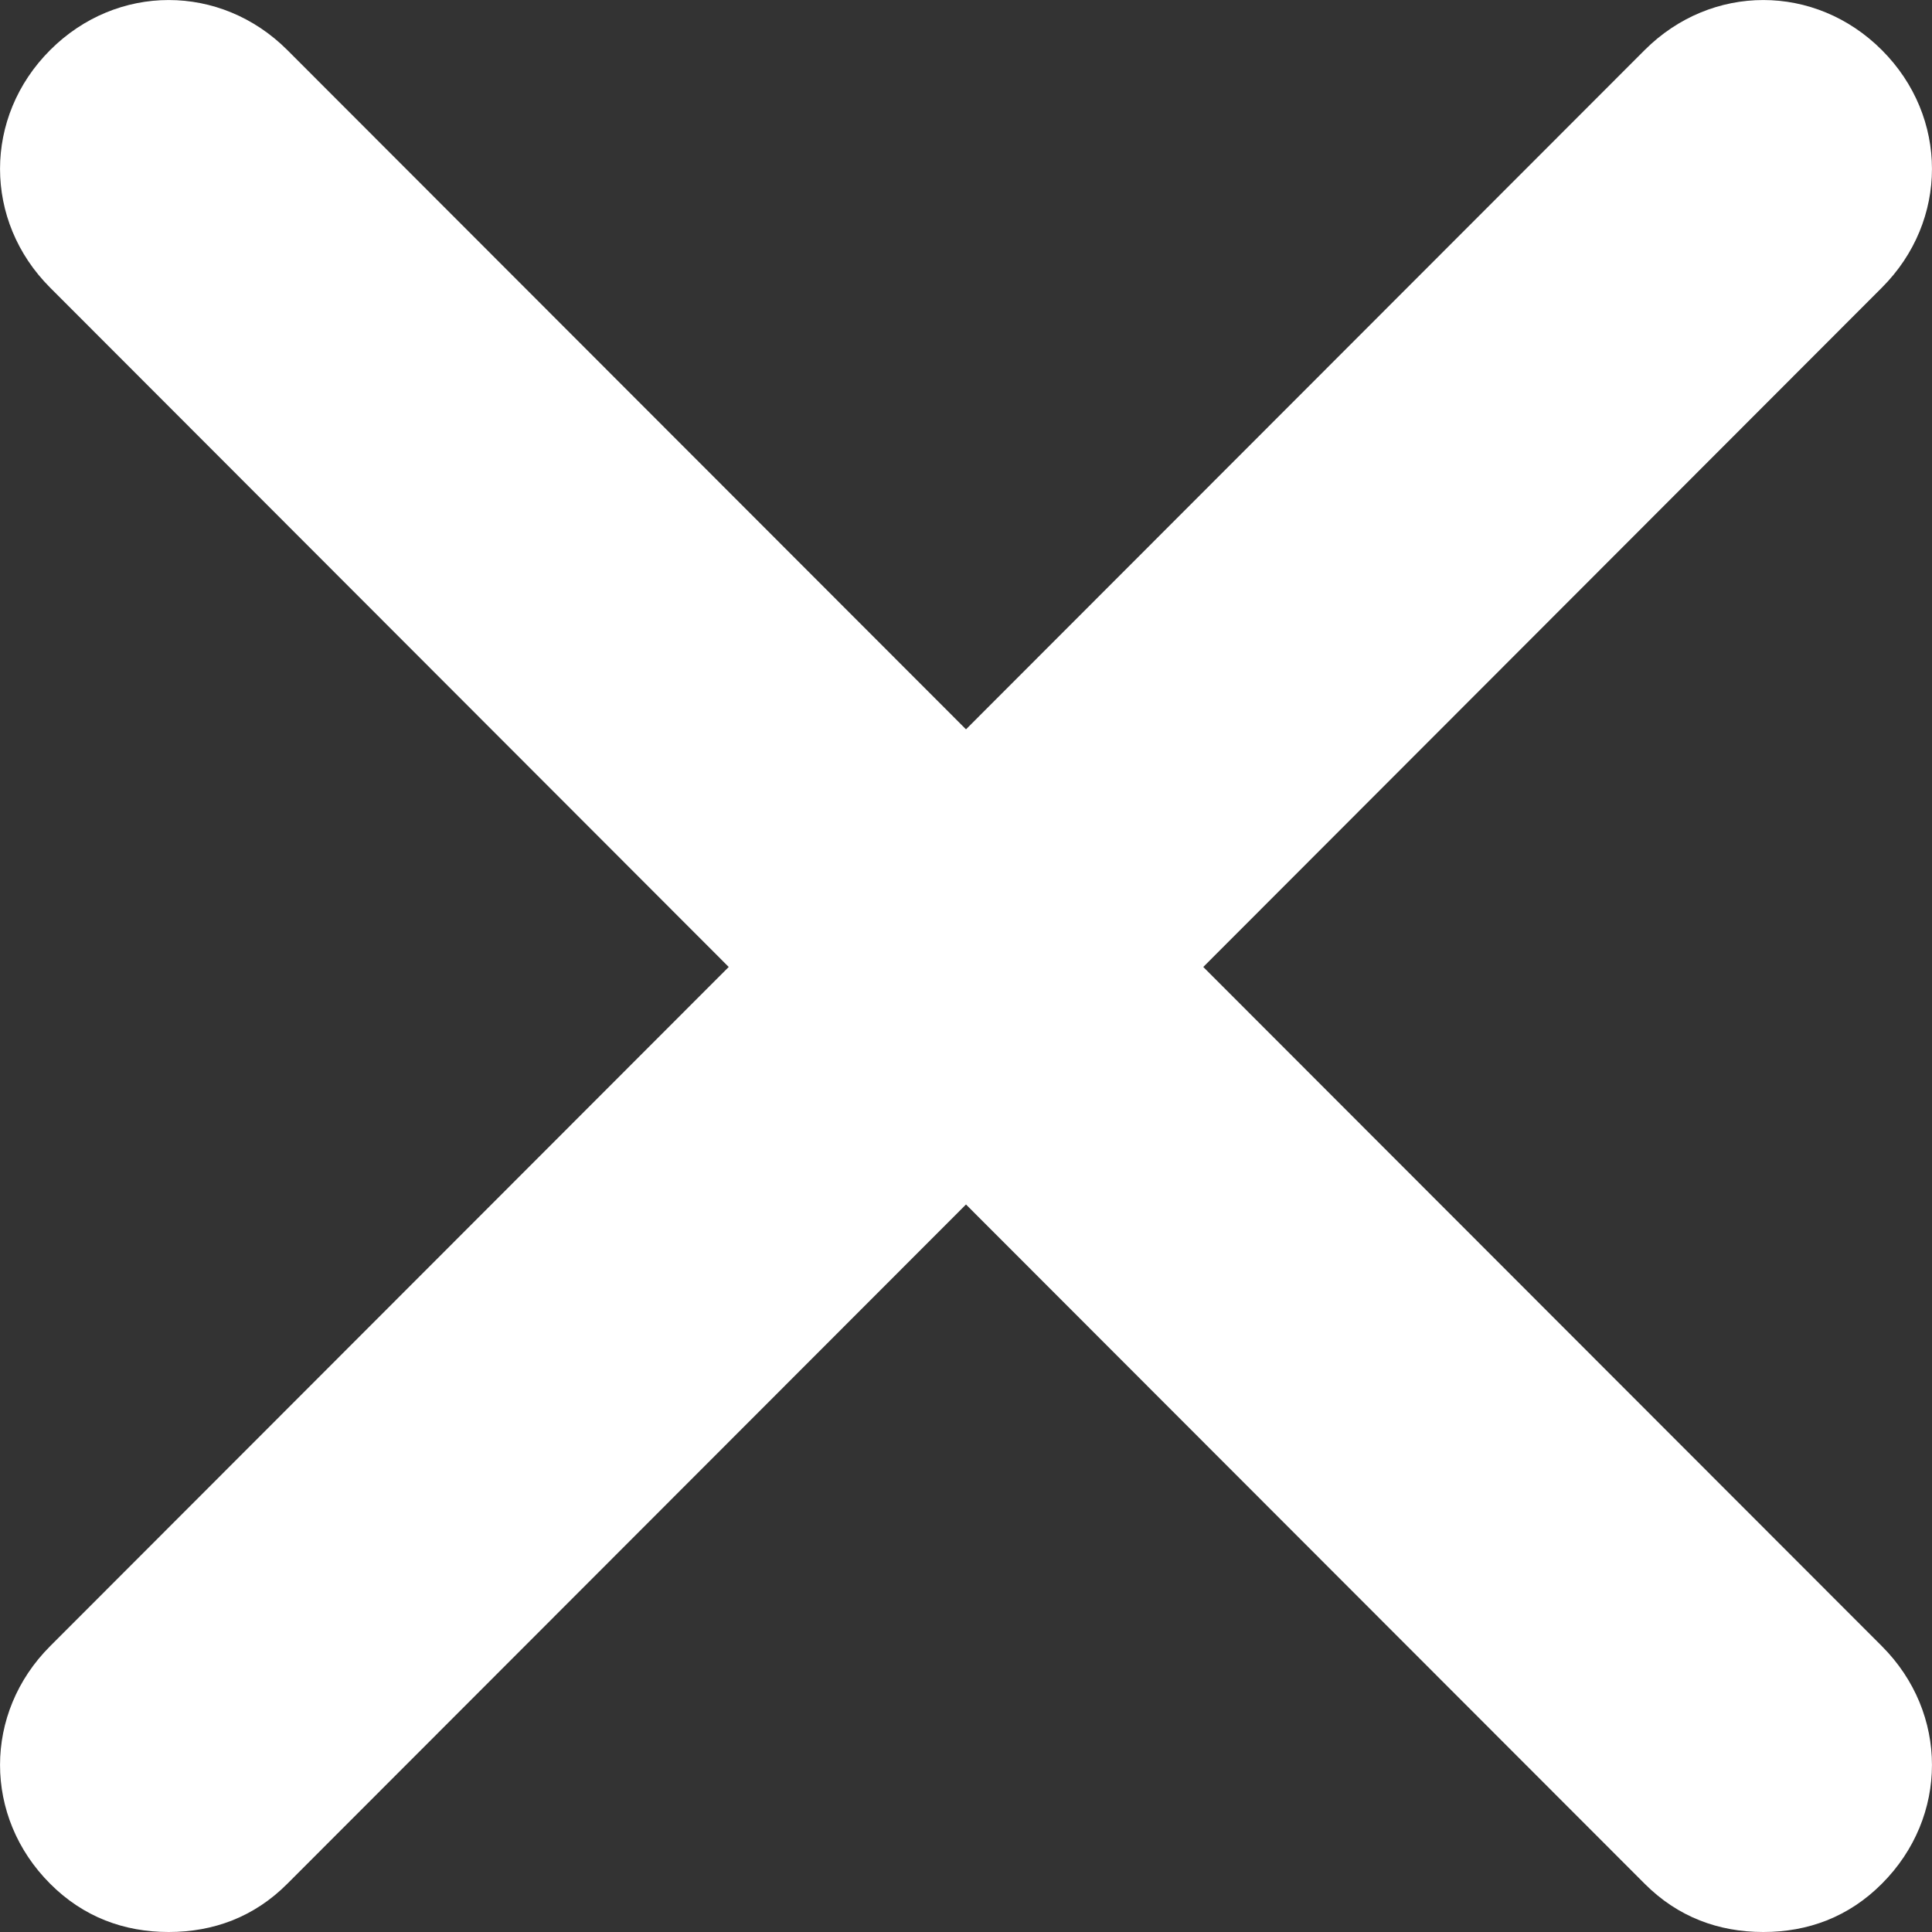 <svg width="16" height="16" viewBox="0 0 16 16" fill="none" xmlns="http://www.w3.org/2000/svg">
<rect x="0" y="0" width="16" height="16" fill="#333333" stroke="none"/>
<path d="M15.585 13.633C16.138 14.186 16.138 15.047 15.585 15.6C15.309 15.877 14.971 16 14.603 16C14.234 16 13.896 15.877 13.62 15.6L8 9.975L2.38 15.6C2.104 15.877 1.766 16 1.397 16C1.029 16 0.691 15.877 0.415 15.6C-0.138 15.047 -0.138 14.186 0.415 13.633L6.035 8.008L0.415 2.382C-0.138 1.829 -0.138 0.968 0.415 0.415C0.967 -0.138 1.827 -0.138 2.38 0.415L8 6.04L13.62 0.415C14.173 -0.138 15.033 -0.138 15.585 0.415C16.138 0.968 16.138 1.829 15.585 2.382L9.965 8.008L15.585 13.633Z" fill="white"/>
</svg>

